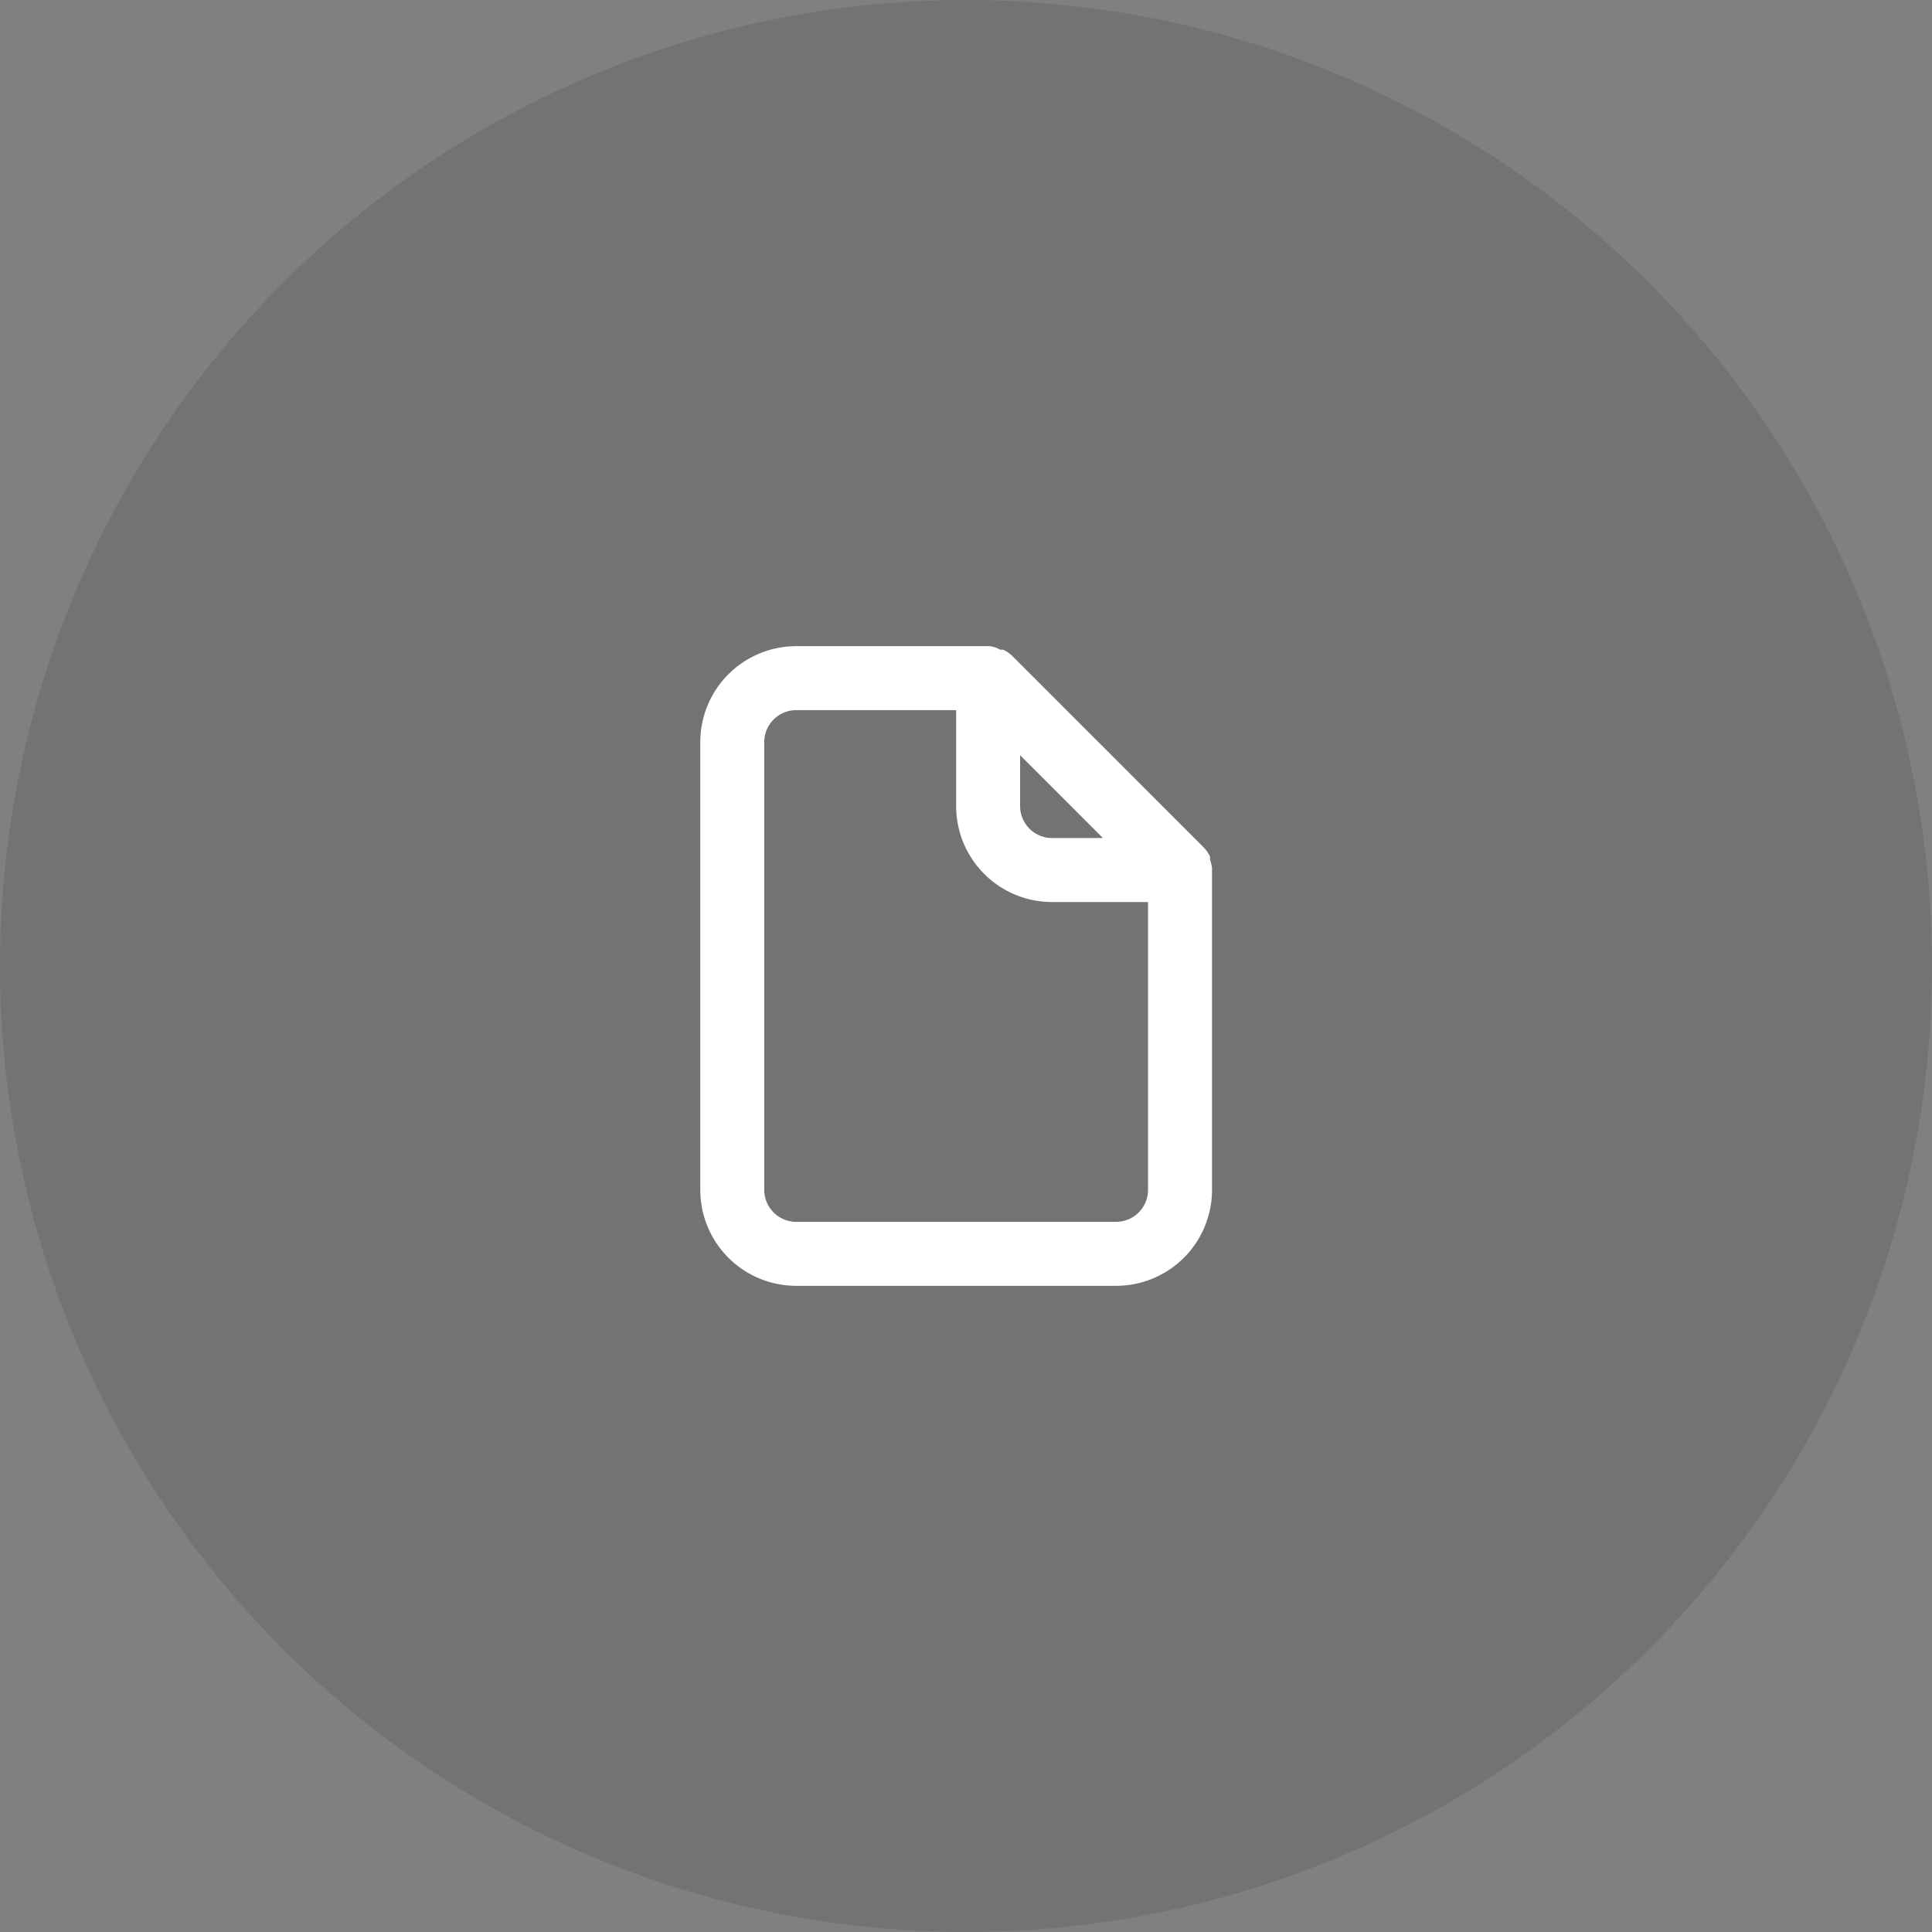 <svg xmlns="http://www.w3.org/2000/svg" width="98" height="98" viewBox="0 0 98 98">
  <rect x="0" y="0" width="98" height="98" fill="#808080" stroke="none"/>
  <g id="picto_crea-page" transform="translate(-49 -27)">
    <circle id="Ellipse_443" data-name="Ellipse 443" cx="49" cy="49" r="49" transform="translate(49 27)" opacity="0.1"/>
    <path id="file-blank" d="M29.957,13.259a2.125,2.125,0,0,0-.1-.438v-.146a1.736,1.736,0,0,0-.308-.454h0L19.817,2.487h0a1.736,1.736,0,0,0-.454-.308h-.146A1.428,1.428,0,0,0,18.682,2H8.867A4.867,4.867,0,0,0,4,6.867V29.579a4.867,4.867,0,0,0,4.867,4.867H25.09a4.867,4.867,0,0,0,4.867-4.867V13.259ZM20.223,7.532l4.2,4.2H21.845a1.622,1.622,0,0,1-1.622-1.622Zm6.489,22.047A1.622,1.622,0,0,1,25.09,31.2H8.867a1.622,1.622,0,0,1-1.622-1.622V6.867A1.622,1.622,0,0,1,8.867,5.245h8.111v4.867a4.867,4.867,0,0,0,4.867,4.867h4.867Z" transform="translate(80.522 57.777)" fill="#fff"/>
  </g>
</svg>
